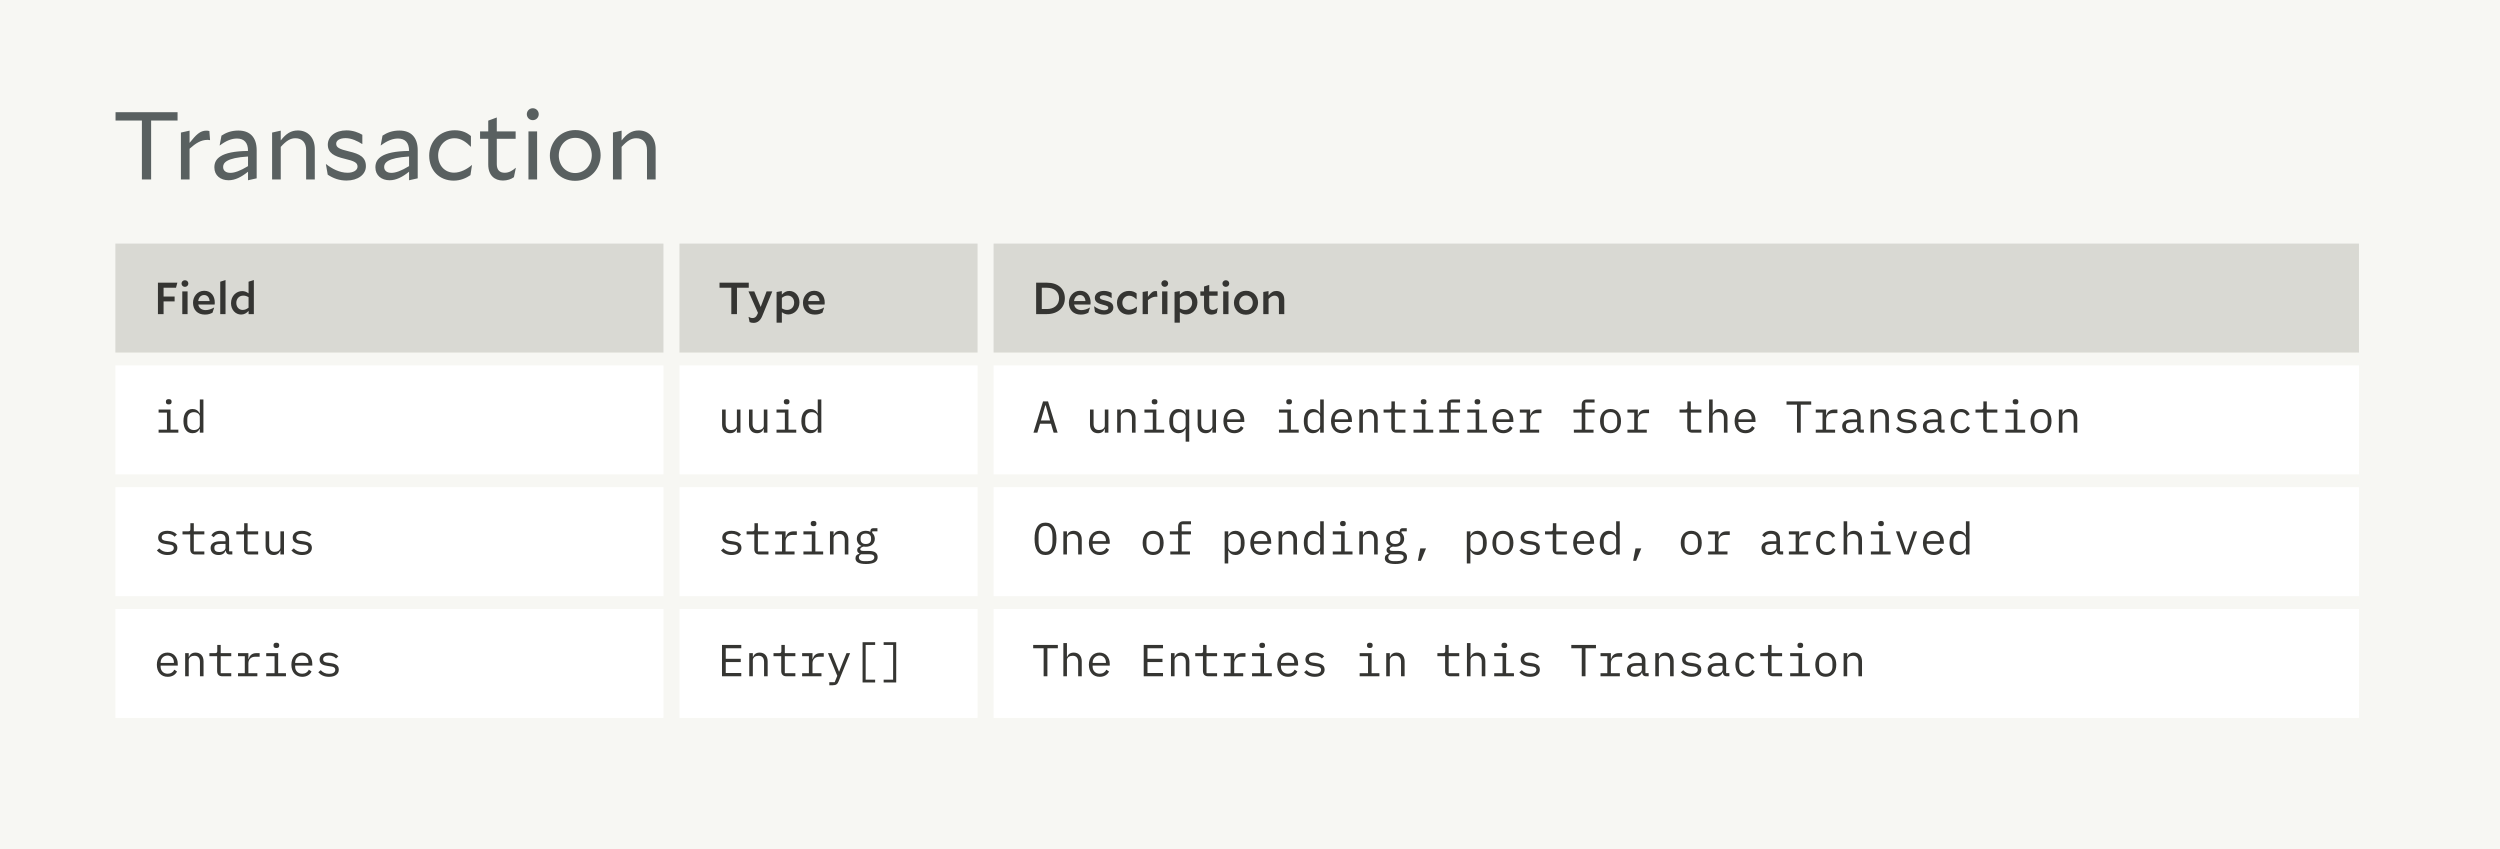<svg xmlns="http://www.w3.org/2000/svg" fill="none" viewBox="0 0 780 265" height="265" width="780">
<rect fill="#F7F7F3" height="265" width="780"></rect>
<rect fill="#D9D9D3" transform="translate(36 76)" height="34" width="171"></rect>
<path fill="#353532" d="M54.482 94.038H51.038V98H49.274V88.2H55.336L54.916 89.768H51.038V92.512H54.482V94.038ZM58.763 88.466C58.763 89.04 58.301 89.502 57.699 89.502C57.097 89.502 56.635 89.04 56.635 88.466C56.635 87.878 57.097 87.43 57.699 87.43C58.301 87.43 58.763 87.878 58.763 88.466ZM56.873 98V90.916H58.525V98H56.873ZM66.298 97.566C65.598 97.93 64.94 98.154 63.932 98.154C61.622 98.154 60.222 96.67 60.222 94.458C60.222 92.498 61.622 90.72 63.722 90.72C65.962 90.72 67.012 92.498 67.012 94.402C67.012 94.556 66.998 94.864 66.97 95.004H61.86C62.07 96.152 62.952 96.754 64.17 96.754C65.094 96.754 66.018 96.404 66.788 95.942L66.816 95.97L66.298 97.566ZM63.68 92.05C62.658 92.05 61.972 92.848 61.846 93.926H65.402C65.304 92.806 64.702 92.05 63.68 92.05ZM68.713 98V87.892L70.365 87.374V98H68.713ZM77.564 98V97.006C76.85 97.762 76.15 98.14 75.212 98.14C73.49 98.14 72.076 96.67 72.076 94.612C72.076 92.26 73.798 90.818 75.562 90.818C76.29 90.818 76.92 91.056 77.55 91.532V87.892L79.202 87.374V98H77.564ZM73.728 94.5C73.728 95.872 74.624 96.698 75.716 96.698C76.36 96.698 76.892 96.488 77.55 95.998V92.722C76.976 92.372 76.472 92.232 75.898 92.232C74.652 92.232 73.728 93.156 73.728 94.5Z"></path>
<rect fill="#D9D9D3" transform="translate(212 76)" height="34" width="93"></rect>
<path fill="#353532" d="M233.618 89.782H229.936V98H228.172V89.782H224.49V88.2H233.618V89.782ZM237.848 98.532C237.288 99.932 236.406 100.744 235.09 100.744C234.586 100.744 234.194 100.632 233.872 100.492L233.55 98.896L233.578 98.868C233.984 99.106 234.348 99.232 234.796 99.232C235.426 99.232 235.93 98.952 236.28 98.098L236.49 97.622L233.522 90.916H235.328L237.33 95.774L239.178 90.916H240.956L237.848 98.532ZM245.931 98.112C245.203 98.112 244.573 97.874 243.943 97.398V100.674H242.291V91.098L243.929 90.818V91.924C244.657 91.154 245.343 90.776 246.295 90.776C248.017 90.776 249.431 92.246 249.431 94.318C249.431 96.656 247.695 98.112 245.931 98.112ZM245.777 92.218C245.133 92.218 244.601 92.428 243.943 92.932V96.208C244.517 96.544 245.021 96.698 245.595 96.698C246.841 96.698 247.779 95.774 247.779 94.416C247.779 93.044 246.869 92.218 245.777 92.218ZM256.599 97.566C255.899 97.93 255.241 98.154 254.233 98.154C251.923 98.154 250.523 96.67 250.523 94.458C250.523 92.498 251.923 90.72 254.023 90.72C256.263 90.72 257.313 92.498 257.313 94.402C257.313 94.556 257.299 94.864 257.271 95.004H252.161C252.371 96.152 253.253 96.754 254.471 96.754C255.395 96.754 256.319 96.404 257.089 95.942L257.117 95.97L256.599 97.566ZM253.981 92.05C252.959 92.05 252.273 92.848 252.147 93.926H255.703C255.605 92.806 255.003 92.05 253.981 92.05Z"></path>
<rect fill="#D9D9D3" transform="translate(310 76)" height="34" width="426"></rect>
<path fill="#353532" d="M323.274 98V88.2H326.648C330.106 88.2 332.234 90.076 332.234 93.072C332.234 96.04 329.952 98 326.648 98H323.274ZM326.62 89.782H325.038V96.418H326.662C328.832 96.418 330.428 95.158 330.428 93.1C330.428 90.972 328.902 89.782 326.62 89.782ZM339.56 97.566C338.86 97.93 338.202 98.154 337.194 98.154C334.884 98.154 333.484 96.67 333.484 94.458C333.484 92.498 334.884 90.72 336.984 90.72C339.224 90.72 340.274 92.498 340.274 94.402C340.274 94.556 340.26 94.864 340.232 95.004H335.122C335.332 96.152 336.214 96.754 337.432 96.754C338.356 96.754 339.28 96.404 340.05 95.942L340.078 95.97L339.56 97.566ZM336.942 92.05C335.92 92.05 335.234 92.848 335.108 93.926H338.664C338.566 92.806 337.964 92.05 336.942 92.05ZM347.364 95.984C347.364 97.258 346.16 98.154 344.41 98.154C343.332 98.154 342.478 97.86 341.638 97.342L341.358 95.592L341.386 95.564C342.268 96.222 343.402 96.796 344.55 96.796C345.292 96.796 345.796 96.502 345.796 96.068C345.796 95.606 345.46 95.396 344.032 95.06C342.59 94.696 341.582 94.22 341.582 92.932C341.582 91.686 342.688 90.762 344.452 90.762C345.446 90.762 346.272 91.07 346.832 91.392V92.988H346.804C346.118 92.554 345.194 92.12 344.326 92.12C343.57 92.12 343.15 92.4 343.15 92.792C343.15 93.24 343.542 93.45 344.872 93.758C346.454 94.136 347.364 94.626 347.364 95.984ZM354.529 97.426C353.913 97.832 353.087 98.168 352.107 98.168C350.021 98.168 348.495 96.712 348.495 94.472C348.495 92.386 350.035 90.762 352.275 90.762C353.325 90.762 354.053 91.098 354.627 91.546V93.408H354.599C353.941 92.778 353.199 92.26 352.317 92.26C351.043 92.26 350.175 93.254 350.175 94.458C350.175 95.746 351.029 96.656 352.247 96.656C353.143 96.656 354.109 96.18 354.753 95.648L354.781 95.662L354.529 97.426ZM360.678 92.568C359.754 92.568 358.998 92.988 358.158 93.646V98H356.506V91.098L358.144 90.818V92.61C359.068 91.378 359.67 90.804 360.538 90.804C360.692 90.804 360.804 90.818 360.986 90.86L361.098 92.61C360.958 92.582 360.832 92.568 360.678 92.568ZM364.468 88.466C364.468 89.04 364.006 89.502 363.404 89.502C362.802 89.502 362.34 89.04 362.34 88.466C362.34 87.878 362.802 87.43 363.404 87.43C364.006 87.43 364.468 87.878 364.468 88.466ZM362.578 98V90.916H364.23V98H362.578ZM370.099 98.112C369.371 98.112 368.741 97.874 368.111 97.398V100.674H366.459V91.098L368.097 90.818V91.924C368.825 91.154 369.511 90.776 370.463 90.776C372.185 90.776 373.599 92.246 373.599 94.318C373.599 96.656 371.863 98.112 370.099 98.112ZM369.945 92.218C369.301 92.218 368.769 92.428 368.111 92.932V96.208C368.685 96.544 369.189 96.698 369.763 96.698C371.009 96.698 371.947 95.774 371.947 94.416C371.947 93.044 371.037 92.218 369.945 92.218ZM379.634 97.664C379.2 97.958 378.612 98.154 377.954 98.154C376.596 98.154 375.658 97.356 375.658 95.62V92.274H374.51V90.916H375.658V89.39L377.282 88.886V90.916H379.9V92.274H377.282V95.522C377.282 96.348 377.688 96.698 378.402 96.698C378.948 96.698 379.438 96.446 379.914 96.054L379.942 96.082L379.634 97.664ZM383.526 88.466C383.526 89.04 383.064 89.502 382.462 89.502C381.86 89.502 381.398 89.04 381.398 88.466C381.398 87.878 381.86 87.43 382.462 87.43C383.064 87.43 383.526 87.878 383.526 88.466ZM381.636 98V90.916H383.288V98H381.636ZM384.985 94.472C384.985 92.554 386.455 90.72 388.765 90.72C391.159 90.72 392.517 92.54 392.517 94.43C392.517 96.376 391.047 98.196 388.737 98.196C386.371 98.196 384.985 96.376 384.985 94.472ZM388.765 92.176C387.491 92.176 386.637 93.198 386.637 94.472C386.637 95.76 387.519 96.754 388.737 96.754C390.011 96.754 390.865 95.704 390.865 94.43C390.865 93.156 389.983 92.176 388.765 92.176ZM397.658 92.246C397.042 92.246 396.552 92.498 395.796 93.254V98H394.144V91.098L395.782 90.818V92.204C396.552 91.196 397.28 90.776 398.246 90.776C399.674 90.776 400.696 91.77 400.696 93.52V98H399.03V93.772C399.03 92.82 398.54 92.246 397.658 92.246Z"></path>
<rect fill="white" transform="translate(36 114)" height="34" width="171"></rect>
<path fill="#353532" d="M52.648 126.18C53.292 126.18 53.53 125.872 53.53 125.466V125.242C53.53 124.836 53.292 124.528 52.648 124.528C52.004 124.528 51.766 124.836 51.766 125.242V125.466C51.766 125.872 52.004 126.18 52.648 126.18ZM49.484 135H55.644V134.048H53.208V127.776H49.484V128.728H52.088V134.048H49.484V135ZM62.344 135H63.465V124.64H62.344V128.952H62.288C61.827 128.07 61.071 127.608 60.062 127.608C58.298 127.608 57.234 129.022 57.234 131.388C57.234 133.754 58.298 135.168 60.062 135.168C61.071 135.168 61.827 134.706 62.288 133.824H62.344V135ZM60.496 134.174C59.194 134.174 58.438 133.306 58.438 132.004V130.772C58.438 129.47 59.194 128.602 60.496 128.602C61.49 128.602 62.344 129.12 62.344 130.086V132.69C62.344 133.656 61.49 134.174 60.496 134.174Z"></path>
<rect fill="white" transform="translate(36 152)" height="34" width="171"></rect>
<path fill="#353532" d="M52.284 173.168C54.132 173.168 55.336 172.342 55.336 170.914C55.336 169.346 53.894 169.066 52.858 168.912L51.724 168.744C51.08 168.646 50.45 168.45 50.45 167.694C50.45 166.952 51.08 166.546 52.214 166.546C53.488 166.546 54.132 167.05 54.468 167.456L55.196 166.77C54.51 166.042 53.558 165.608 52.256 165.608C50.576 165.608 49.344 166.322 49.344 167.764C49.344 169.332 50.8 169.612 51.822 169.766L52.956 169.934C53.614 170.032 54.23 170.228 54.23 170.984C54.23 171.838 53.432 172.23 52.312 172.23C51.164 172.23 50.38 171.824 49.694 171.096L48.938 171.754C49.694 172.608 50.772 173.168 52.284 173.168ZM63.758 173V172.048H60.468V166.728H63.758V165.776H60.468V163.228H59.391V165.118C59.391 165.608 59.209 165.776 58.733 165.776H56.941V166.728H59.349V171.348C59.349 172.314 59.852 173 60.944 173H63.758ZM72.489 173V172.02H71.481V168.044C71.481 166.518 70.403 165.608 68.709 165.608C67.239 165.608 66.315 166.308 65.951 167.064L66.707 167.624C67.085 166.966 67.673 166.56 68.639 166.56C69.731 166.56 70.361 167.106 70.361 168.156V168.87H68.821C66.651 168.87 65.713 169.64 65.713 170.97C65.713 172.328 66.679 173.168 68.191 173.168C69.367 173.168 70.053 172.65 70.361 171.824H70.431C70.515 172.496 70.851 173 71.719 173H72.489ZM68.387 172.23C67.463 172.23 66.889 171.838 66.889 171.096V170.802C66.889 170.102 67.491 169.71 68.821 169.71H70.361V170.9C70.361 171.642 69.535 172.23 68.387 172.23ZM80.548 173V172.048H77.258V166.728H80.548V165.776H77.258V163.228H76.18V165.118C76.18 165.608 75.998 165.776 75.522 165.776H73.73V166.728H76.138V171.348C76.138 172.314 76.642 173 77.734 173H80.548ZM87.486 173H88.606V165.776H87.486V170.788C87.486 171.74 86.59 172.174 85.694 172.174C84.588 172.174 83.986 171.53 83.986 170.214V165.776H82.866V170.41C82.866 172.16 83.86 173.168 85.372 173.168C86.562 173.168 87.122 172.538 87.43 171.824H87.486V173ZM94.257 173.168C96.105 173.168 97.309 172.342 97.309 170.914C97.309 169.346 95.867 169.066 94.831 168.912L93.697 168.744C93.053 168.646 92.423 168.45 92.423 167.694C92.423 166.952 93.053 166.546 94.187 166.546C95.461 166.546 96.105 167.05 96.441 167.456L97.169 166.77C96.483 166.042 95.531 165.608 94.229 165.608C92.549 165.608 91.317 166.322 91.317 167.764C91.317 169.332 92.773 169.612 93.795 169.766L94.929 169.934C95.587 170.032 96.203 170.228 96.203 170.984C96.203 171.838 95.405 172.23 94.285 172.23C93.137 172.23 92.353 171.824 91.667 171.096L90.911 171.754C91.667 172.608 92.745 173.168 94.257 173.168Z"></path>
<rect fill="white" transform="translate(36 190)" height="34" width="171"></rect>
<path fill="#353532" d="M52.326 211.168C53.754 211.168 54.79 210.468 55.224 209.502L54.398 208.942C54.02 209.726 53.292 210.202 52.326 210.202C50.968 210.202 50.114 209.278 50.114 208.004V207.668H55.462V207.136C55.462 205.092 54.202 203.608 52.256 203.608C50.296 203.608 48.938 205.092 48.938 207.402C48.938 209.684 50.254 211.168 52.326 211.168ZM52.256 204.532C53.446 204.532 54.258 205.4 54.258 206.674V206.828H50.114V206.73C50.114 205.47 51.024 204.532 52.256 204.532ZM58.886 211V205.988C58.886 205.036 59.782 204.602 60.678 204.602C61.785 204.602 62.386 205.246 62.386 206.562V211H63.507V206.366C63.507 204.616 62.513 203.608 61.001 203.608C59.81 203.608 59.251 204.238 58.943 204.952H58.886V203.776H57.767V211H58.886ZM72.153 211V210.048H68.863V204.728H72.153V203.776H68.863V201.228H67.785V203.118C67.785 203.608 67.603 203.776 67.127 203.776H65.335V204.728H67.743V209.348C67.743 210.314 68.247 211 69.339 211H72.153ZM74.262 211H80.296V210.048H77.496V206.926C77.496 205.806 78.238 204.896 79.652 204.896H81.01V203.776H80.002C78.49 203.776 77.846 204.644 77.566 205.596H77.496V203.776H74.262V204.728H76.376V210.048H74.262V211ZM86.226 202.18C86.87 202.18 87.108 201.872 87.108 201.466V201.242C87.108 200.836 86.87 200.528 86.226 200.528C85.582 200.528 85.344 200.836 85.344 201.242V201.466C85.344 201.872 85.582 202.18 86.226 202.18ZM83.062 211H89.222V210.048H86.786V203.776H83.062V204.728H85.666V210.048H83.062V211ZM94.299 211.168C95.727 211.168 96.763 210.468 97.197 209.502L96.371 208.942C95.993 209.726 95.265 210.202 94.299 210.202C92.941 210.202 92.087 209.278 92.087 208.004V207.668H97.435V207.136C97.435 205.092 96.175 203.608 94.229 203.608C92.269 203.608 90.911 205.092 90.911 207.402C90.911 209.684 92.227 211.168 94.299 211.168ZM94.229 204.532C95.419 204.532 96.231 205.4 96.231 206.674V206.828H92.087V206.73C92.087 205.47 92.997 204.532 94.229 204.532ZM102.651 211.168C104.499 211.168 105.703 210.342 105.703 208.914C105.703 207.346 104.261 207.066 103.225 206.912L102.091 206.744C101.447 206.646 100.817 206.45 100.817 205.694C100.817 204.952 101.447 204.546 102.581 204.546C103.855 204.546 104.499 205.05 104.835 205.456L105.563 204.77C104.877 204.042 103.925 203.608 102.623 203.608C100.943 203.608 99.711 204.322 99.711 205.764C99.711 207.332 101.167 207.612 102.189 207.766L103.323 207.934C103.981 208.032 104.597 208.228 104.597 208.984C104.597 209.838 103.799 210.23 102.679 210.23C101.531 210.23 100.747 209.824 100.061 209.096L99.305 209.754C100.061 210.608 101.139 211.168 102.651 211.168Z"></path>
<rect fill="white" transform="translate(212 114)" height="34" width="93"></rect>
<path fill="#353532" d="M229.908 135H231.028V127.776H229.908V132.788C229.908 133.74 229.012 134.174 228.116 134.174C227.01 134.174 226.408 133.53 226.408 132.214V127.776H225.288V132.41C225.288 134.16 226.282 135.168 227.794 135.168C228.984 135.168 229.544 134.538 229.852 133.824H229.908V135ZM238.303 135H239.423V127.776H238.303V132.788C238.303 133.74 237.407 134.174 236.511 134.174C235.405 134.174 234.803 133.53 234.803 132.214V127.776H233.683V132.41C233.683 134.16 234.677 135.168 236.189 135.168C237.379 135.168 237.939 134.538 238.247 133.824H238.303V135ZM245.437 126.18C246.081 126.18 246.319 125.872 246.319 125.466V125.242C246.319 124.836 246.081 124.528 245.437 124.528C244.793 124.528 244.555 124.836 244.555 125.242V125.466C244.555 125.872 244.793 126.18 245.437 126.18ZM242.273 135H248.433V134.048H245.997V127.776H242.273V128.728H244.877V134.048H242.273V135ZM255.134 135H256.254V124.64H255.134V128.952H255.078C254.616 128.07 253.86 127.608 252.852 127.608C251.088 127.608 250.024 129.022 250.024 131.388C250.024 133.754 251.088 135.168 252.852 135.168C253.86 135.168 254.616 134.706 255.078 133.824H255.134V135ZM253.286 134.174C251.984 134.174 251.228 133.306 251.228 132.004V130.772C251.228 129.47 251.984 128.602 253.286 128.602C254.28 128.602 255.134 129.12 255.134 130.086V132.69C255.134 133.656 254.28 134.174 253.286 134.174Z"></path>
<rect fill="white" transform="translate(212 152)" height="34" width="93"></rect>
<path fill="#353532" d="M228.284 173.168C230.132 173.168 231.336 172.342 231.336 170.914C231.336 169.346 229.894 169.066 228.858 168.912L227.724 168.744C227.08 168.646 226.45 168.45 226.45 167.694C226.45 166.952 227.08 166.546 228.214 166.546C229.488 166.546 230.132 167.05 230.468 167.456L231.196 166.77C230.51 166.042 229.558 165.608 228.256 165.608C226.576 165.608 225.344 166.322 225.344 167.764C225.344 169.332 226.8 169.612 227.822 169.766L228.956 169.934C229.614 170.032 230.23 170.228 230.23 170.984C230.23 171.838 229.432 172.23 228.312 172.23C227.164 172.23 226.38 171.824 225.694 171.096L224.938 171.754C225.694 172.608 226.772 173.168 228.284 173.168ZM239.759 173V172.048H236.469V166.728H239.759V165.776H236.469V163.228H235.391V165.118C235.391 165.608 235.209 165.776 234.733 165.776H232.941V166.728H235.349V171.348C235.349 172.314 235.853 173 236.945 173H239.759ZM241.867 173H247.901V172.048H245.101V168.926C245.101 167.806 245.843 166.896 247.257 166.896H248.615V165.776H247.607C246.095 165.776 245.451 166.644 245.171 167.596H245.101V165.776H241.867V166.728H243.981V172.048H241.867V173ZM253.832 164.18C254.476 164.18 254.714 163.872 254.714 163.466V163.242C254.714 162.836 254.476 162.528 253.832 162.528C253.188 162.528 252.95 162.836 252.95 163.242V163.466C252.95 163.872 253.188 164.18 253.832 164.18ZM250.668 173H256.828V172.048H254.392V165.776H250.668V166.728H253.272V172.048H250.668V173ZM260.07 173V167.988C260.07 167.036 260.966 166.602 261.862 166.602C262.968 166.602 263.57 167.246 263.57 168.562V173H264.69V168.366C264.69 166.616 263.696 165.608 262.184 165.608C260.994 165.608 260.434 166.238 260.126 166.952H260.07V165.776H258.95V173H260.07ZM273.827 173.826C273.827 172.65 273.029 171.894 271.167 171.894H269.571C268.885 171.894 268.409 171.796 268.409 171.362C268.409 170.872 269.011 170.62 269.445 170.536C269.669 170.578 269.893 170.592 270.131 170.592C271.825 170.592 272.945 169.57 272.945 168.1C272.945 167.344 272.651 166.714 272.133 166.266V165.776H273.757V164.796H272.427C271.797 164.796 271.559 165.216 271.559 165.776V165.902C271.153 165.706 270.677 165.608 270.131 165.608C268.437 165.608 267.331 166.63 267.331 168.1C267.331 169.122 267.863 169.92 268.745 170.312V170.368C268.003 170.55 267.443 170.886 267.443 171.628C267.443 172.118 267.681 172.426 268.087 172.622V172.79C267.345 172.986 266.911 173.406 266.911 174.176C266.911 175.324 267.863 175.968 270.187 175.968C272.595 175.968 273.827 175.282 273.827 173.826ZM272.777 173.882C272.777 174.666 272.007 175.072 270.705 175.072H269.613C268.437 175.072 267.975 174.54 267.975 173.91C267.975 173.448 268.227 173.126 268.703 172.93H271.209C272.371 172.93 272.777 173.308 272.777 173.882ZM270.131 169.724C269.025 169.724 268.507 169.15 268.507 168.296V167.89C268.507 167.036 269.025 166.476 270.131 166.476C271.251 166.476 271.769 167.036 271.769 167.89V168.296C271.769 169.15 271.251 169.724 270.131 169.724Z"></path>
<rect fill="white" transform="translate(212 190)" height="34" width="93"></rect>
<path fill="#353532" d="M231.28 211V209.978H226.436V206.562H231.112V205.54H226.436V202.25H231.28V201.228H225.26V211H231.28ZM234.887 211V205.988C234.887 205.036 235.783 204.602 236.679 204.602C237.785 204.602 238.387 205.246 238.387 206.562V211H239.507V206.366C239.507 204.616 238.513 203.608 237.001 203.608C235.811 203.608 235.251 204.238 234.943 204.952H234.887V203.776H233.767V211H234.887ZM248.153 211V210.048H244.863V204.728H248.153V203.776H244.863V201.228H243.785V203.118C243.785 203.608 243.603 203.776 243.127 203.776H241.335V204.728H243.743V209.348C243.743 210.314 244.247 211 245.339 211H248.153ZM250.262 211H256.296V210.048H253.496V206.926C253.496 205.806 254.238 204.896 255.652 204.896H257.01V203.776H256.002C254.49 203.776 253.846 204.644 253.566 205.596H253.496V203.776H250.262V204.728H252.376V210.048H250.262V211ZM262.898 206.8L261.82 209.544H261.764L260.686 206.8L259.468 203.776H258.32L261.232 210.86L260.42 212.848H258.74V213.8H259.804C260.896 213.8 261.316 213.408 261.652 212.582L265.236 203.776H264.116L262.898 206.8ZM273.043 212.932V212.064H270.089V201.228H273.043V200.36H269.123V212.932H273.043ZM275.697 200.36V201.228H278.651V212.064H275.697V212.932H279.617V200.36H275.697Z"></path>
<rect fill="white" transform="translate(310 114)" height="34" width="426"></rect>
<path fill="#353532" d="M329.98 135L326.984 125.228H325.43L322.434 135H323.652L324.478 132.214H327.908L328.734 135H329.98ZM327.628 131.192H324.758L326.13 126.474H326.256L327.628 131.192ZM344.697 135H345.817V127.776H344.697V132.788C344.697 133.74 343.801 134.174 342.905 134.174C341.799 134.174 341.197 133.53 341.197 132.214V127.776H340.077V132.41C340.077 134.16 341.071 135.168 342.583 135.168C343.773 135.168 344.333 134.538 344.641 133.824H344.697V135ZM349.676 135V129.988C349.676 129.036 350.572 128.602 351.468 128.602C352.574 128.602 353.176 129.246 353.176 130.562V135H354.296V130.366C354.296 128.616 353.302 127.608 351.79 127.608C350.6 127.608 350.04 128.238 349.732 128.952H349.676V127.776H348.556V135H349.676ZM360.226 126.18C360.87 126.18 361.108 125.872 361.108 125.466V125.242C361.108 124.836 360.87 124.528 360.226 124.528C359.582 124.528 359.344 124.836 359.344 125.242V125.466C359.344 125.872 359.582 126.18 360.226 126.18ZM357.062 135H363.222V134.048H360.786V127.776H357.062V128.728H359.666V134.048H357.062V135ZM369.923 137.8H371.043V127.776H369.923V128.952H369.867C369.405 128.07 368.649 127.608 367.641 127.608C365.877 127.608 364.813 129.022 364.813 131.388C364.813 133.754 365.877 135.168 367.641 135.168C368.649 135.168 369.405 134.706 369.867 133.824H369.923V137.8ZM368.075 134.174C366.773 134.174 366.017 133.306 366.017 132.004V130.772C366.017 129.47 366.773 128.602 368.075 128.602C369.069 128.602 369.923 129.12 369.923 130.086V132.69C369.923 133.656 369.069 134.174 368.075 134.174ZM378.275 135H379.395V127.776H378.275V132.788C378.275 133.74 377.379 134.174 376.483 134.174C375.377 134.174 374.775 133.53 374.775 132.214V127.776H373.655V132.41C373.655 134.16 374.649 135.168 376.161 135.168C377.351 135.168 377.911 134.538 378.219 133.824H378.275V135ZM385.088 135.168C386.516 135.168 387.552 134.468 387.986 133.502L387.16 132.942C386.782 133.726 386.054 134.202 385.088 134.202C383.73 134.202 382.876 133.278 382.876 132.004V131.668H388.224V131.136C388.224 129.092 386.964 127.608 385.018 127.608C383.058 127.608 381.7 129.092 381.7 131.402C381.7 133.684 383.016 135.168 385.088 135.168ZM385.018 128.532C386.208 128.532 387.02 129.4 387.02 130.674V130.828H382.876V130.73C382.876 129.47 383.786 128.532 385.018 128.532ZM402.199 126.18C402.843 126.18 403.081 125.872 403.081 125.466V125.242C403.081 124.836 402.843 124.528 402.199 124.528C401.555 124.528 401.317 124.836 401.317 125.242V125.466C401.317 125.872 401.555 126.18 402.199 126.18ZM399.035 135H405.195V134.048H402.759V127.776H399.035V128.728H401.639V134.048H399.035V135ZM411.895 135H413.015V124.64H411.895V128.952H411.839C411.377 128.07 410.621 127.608 409.613 127.608C407.849 127.608 406.785 129.022 406.785 131.388C406.785 133.754 407.849 135.168 409.613 135.168C410.621 135.168 411.377 134.706 411.839 133.824H411.895V135ZM410.047 134.174C408.745 134.174 407.989 133.306 407.989 132.004V130.772C407.989 129.47 408.745 128.602 410.047 128.602C411.041 128.602 411.895 129.12 411.895 130.086V132.69C411.895 133.656 411.041 134.174 410.047 134.174ZM418.666 135.168C420.094 135.168 421.13 134.468 421.564 133.502L420.738 132.942C420.36 133.726 419.632 134.202 418.666 134.202C417.308 134.202 416.454 133.278 416.454 132.004V131.668H421.802V131.136C421.802 129.092 420.542 127.608 418.596 127.608C416.636 127.608 415.278 129.092 415.278 131.402C415.278 133.684 416.594 135.168 418.666 135.168ZM418.596 128.532C419.786 128.532 420.598 129.4 420.598 130.674V130.828H416.454V130.73C416.454 129.47 417.364 128.532 418.596 128.532ZM425.226 135V129.988C425.226 129.036 426.122 128.602 427.018 128.602C428.124 128.602 428.726 129.246 428.726 130.562V135H429.846V130.366C429.846 128.616 428.852 127.608 427.34 127.608C426.15 127.608 425.59 128.238 425.282 128.952H425.226V127.776H424.106V135H425.226ZM438.493 135V134.048H435.203V128.728H438.493V127.776H435.203V125.228H434.125V127.118C434.125 127.608 433.943 127.776 433.467 127.776H431.675V128.728H434.083V133.348C434.083 134.314 434.587 135 435.679 135H438.493ZM444.171 126.18C444.815 126.18 445.053 125.872 445.053 125.466V125.242C445.053 124.836 444.815 124.528 444.171 124.528C443.527 124.528 443.289 124.836 443.289 125.242V125.466C443.289 125.872 443.527 126.18 444.171 126.18ZM441.007 135H447.167V134.048H444.731V127.776H441.007V128.728H443.611V134.048H441.007V135ZM449.08 135H455.212V134.048H452.636V128.728H455.534V127.776H452.636V125.592H455.534V124.64H453.112C452.02 124.64 451.516 125.326 451.516 126.292V127.776H448.94V128.728H451.516V134.048H449.08V135ZM460.961 126.18C461.605 126.18 461.843 125.872 461.843 125.466V125.242C461.843 124.836 461.605 124.528 460.961 124.528C460.317 124.528 460.079 124.836 460.079 125.242V125.466C460.079 125.872 460.317 126.18 460.961 126.18ZM457.797 135H463.957V134.048H461.521V127.776H457.797V128.728H460.401V134.048H457.797V135ZM469.033 135.168C470.461 135.168 471.497 134.468 471.931 133.502L471.105 132.942C470.727 133.726 469.999 134.202 469.033 134.202C467.675 134.202 466.821 133.278 466.821 132.004V131.668H472.169V131.136C472.169 129.092 470.909 127.608 468.963 127.608C467.003 127.608 465.645 129.092 465.645 131.402C465.645 133.684 466.961 135.168 469.033 135.168ZM468.963 128.532C470.153 128.532 470.965 129.4 470.965 130.674V130.828H466.821V130.73C466.821 129.47 467.731 128.532 468.963 128.532ZM474.18 135H480.214V134.048H477.414V130.926C477.414 129.806 478.156 128.896 479.57 128.896H480.928V127.776H479.92C478.408 127.776 477.764 128.644 477.484 129.596H477.414V127.776H474.18V128.728H476.294V134.048H474.18V135ZM491.053 135H497.185V134.048H494.609V128.728H497.507V127.776H494.609V125.592H497.507V124.64H495.085C493.993 124.64 493.489 125.326 493.489 126.292V127.776H490.913V128.728H493.489V134.048H491.053V135ZM502.485 135.168C504.515 135.168 505.761 133.684 505.761 131.388C505.761 129.092 504.515 127.608 502.485 127.608C500.455 127.608 499.209 129.092 499.209 131.388C499.209 133.684 500.455 135.168 502.485 135.168ZM502.485 134.202C501.239 134.202 500.399 133.46 500.399 131.906V130.87C500.399 129.316 501.239 128.574 502.485 128.574C503.731 128.574 504.571 129.316 504.571 130.87V131.906C504.571 133.46 503.731 134.202 502.485 134.202ZM507.758 135H513.792V134.048H510.992V130.926C510.992 129.806 511.734 128.896 513.148 128.896H514.506V127.776H513.498C511.986 127.776 511.342 128.644 511.062 129.596H510.992V127.776H507.758V128.728H509.872V134.048H507.758V135ZM530.833 135V134.048H527.543V128.728H530.833V127.776H527.543V125.228H526.465V127.118C526.465 127.608 526.283 127.776 525.807 127.776H524.015V128.728H526.423V133.348C526.423 134.314 526.927 135 528.019 135H530.833ZM533.235 135H534.355V129.988C534.355 129.036 535.251 128.602 536.147 128.602C537.253 128.602 537.855 129.246 537.855 130.562V135H538.975V130.366C538.975 128.616 537.981 127.608 536.469 127.608C535.279 127.608 534.719 128.238 534.411 128.952H534.355V124.64H533.235V135ZM544.584 135.168C546.012 135.168 547.048 134.468 547.482 133.502L546.656 132.942C546.278 133.726 545.55 134.202 544.584 134.202C543.226 134.202 542.372 133.278 542.372 132.004V131.668H547.72V131.136C547.72 129.092 546.46 127.608 544.514 127.608C542.554 127.608 541.196 129.092 541.196 131.402C541.196 133.684 542.512 135.168 544.584 135.168ZM544.514 128.532C545.704 128.532 546.516 129.4 546.516 130.674V130.828H542.372V130.73C542.372 129.47 543.282 128.532 544.514 128.532ZM565.097 126.25V125.228H557.397V126.25H560.659V135H561.835V126.25H565.097ZM566.519 135H572.553V134.048H569.753V130.926C569.753 129.806 570.495 128.896 571.909 128.896H573.267V127.776H572.259C570.747 127.776 570.103 128.644 569.823 129.596H569.753V127.776H566.519V128.728H568.633V134.048H566.519V135ZM581.536 135V134.02H580.528V130.044C580.528 128.518 579.45 127.608 577.756 127.608C576.286 127.608 575.362 128.308 574.998 129.064L575.754 129.624C576.132 128.966 576.72 128.56 577.686 128.56C578.778 128.56 579.408 129.106 579.408 130.156V130.87H577.868C575.698 130.87 574.76 131.64 574.76 132.97C574.76 134.328 575.726 135.168 577.238 135.168C578.414 135.168 579.1 134.65 579.408 133.824H579.478C579.562 134.496 579.898 135 580.766 135H581.536ZM577.434 134.23C576.51 134.23 575.936 133.838 575.936 133.096V132.802C575.936 132.102 576.538 131.71 577.868 131.71H579.408V132.9C579.408 133.642 578.582 134.23 577.434 134.23ZM584.722 135V129.988C584.722 129.036 585.618 128.602 586.514 128.602C587.62 128.602 588.222 129.246 588.222 130.562V135H589.342V130.366C589.342 128.616 588.348 127.608 586.836 127.608C585.646 127.608 585.086 128.238 584.778 128.952H584.722V127.776H583.602V135H584.722ZM594.909 135.168C596.757 135.168 597.961 134.342 597.961 132.914C597.961 131.346 596.519 131.066 595.483 130.912L594.349 130.744C593.705 130.646 593.075 130.45 593.075 129.694C593.075 128.952 593.705 128.546 594.839 128.546C596.113 128.546 596.757 129.05 597.093 129.456L597.821 128.77C597.135 128.042 596.183 127.608 594.881 127.608C593.201 127.608 591.969 128.322 591.969 129.764C591.969 131.332 593.425 131.612 594.447 131.766L595.581 131.934C596.239 132.032 596.855 132.228 596.855 132.984C596.855 133.838 596.057 134.23 594.937 134.23C593.789 134.23 593.005 133.824 592.319 133.096L591.563 133.754C592.319 134.608 593.397 135.168 594.909 135.168ZM606.72 135V134.02H605.712V130.044C605.712 128.518 604.634 127.608 602.94 127.608C601.47 127.608 600.546 128.308 600.182 129.064L600.938 129.624C601.316 128.966 601.904 128.56 602.87 128.56C603.962 128.56 604.592 129.106 604.592 130.156V130.87H603.052C600.882 130.87 599.944 131.64 599.944 132.97C599.944 134.328 600.91 135.168 602.422 135.168C603.598 135.168 604.284 134.65 604.592 133.824H604.662C604.746 134.496 605.082 135 605.95 135H606.72ZM602.618 134.23C601.694 134.23 601.12 133.838 601.12 133.096V132.802C601.12 132.102 601.722 131.71 603.052 131.71H604.592V132.9C604.592 133.642 603.766 134.23 602.618 134.23ZM611.866 135.168C613.308 135.168 614.218 134.454 614.638 133.488L613.84 132.942C613.476 133.726 612.846 134.202 611.88 134.202C610.522 134.202 609.794 133.278 609.794 132.004V130.772C609.794 129.498 610.536 128.574 611.852 128.574C612.748 128.574 613.364 129.008 613.63 129.75L614.526 129.274C614.12 128.294 613.252 127.608 611.852 127.608C609.808 127.608 608.59 129.092 608.59 131.388C608.59 133.67 609.794 135.168 611.866 135.168ZM623.173 135V134.048H619.883V128.728H623.173V127.776H619.883V125.228H618.805V127.118C618.805 127.608 618.623 127.776 618.147 127.776H616.355V128.728H618.763V133.348C618.763 134.314 619.267 135 620.359 135H623.173ZM628.851 126.18C629.495 126.18 629.733 125.872 629.733 125.466V125.242C629.733 124.836 629.495 124.528 628.851 124.528C628.207 124.528 627.969 124.836 627.969 125.242V125.466C627.969 125.872 628.207 126.18 628.851 126.18ZM625.687 135H631.847V134.048H629.411V127.776H625.687V128.728H628.291V134.048H625.687V135ZM636.798 135.168C638.828 135.168 640.074 133.684 640.074 131.388C640.074 129.092 638.828 127.608 636.798 127.608C634.768 127.608 633.522 129.092 633.522 131.388C633.522 133.684 634.768 135.168 636.798 135.168ZM636.798 134.202C635.552 134.202 634.712 133.46 634.712 131.906V130.87C634.712 129.316 635.552 128.574 636.798 128.574C638.044 128.574 638.884 129.316 638.884 130.87V131.906C638.884 133.46 638.044 134.202 636.798 134.202ZM643.484 135V129.988C643.484 129.036 644.38 128.602 645.276 128.602C646.382 128.602 646.984 129.246 646.984 130.562V135H648.104V130.366C648.104 128.616 647.11 127.608 645.598 127.608C644.408 127.608 643.848 128.238 643.54 128.952H643.484V127.776H642.364V135H643.484Z"></path>
<rect fill="white" transform="translate(310 152)" height="34" width="426"></rect>
<path fill="#353532" d="M326.2 173.168C328.58 173.168 329.616 171.306 329.616 168.114C329.616 164.922 328.58 163.06 326.2 163.06C323.82 163.06 322.784 164.922 322.784 168.114C322.784 171.306 323.82 173.168 326.2 173.168ZM326.2 172.146C324.646 172.146 324.03 170.872 324.03 168.912V167.316C324.03 165.356 324.646 164.082 326.2 164.082C327.754 164.082 328.37 165.356 328.37 167.316V168.912C328.37 170.872 327.754 172.146 326.2 172.146ZM332.887 173V167.988C332.887 167.036 333.783 166.602 334.679 166.602C335.785 166.602 336.387 167.246 336.387 168.562V173H337.507V168.366C337.507 166.616 336.513 165.608 335.001 165.608C333.811 165.608 333.251 166.238 332.943 166.952H332.887V165.776H331.767V173H332.887ZM343.115 173.168C344.543 173.168 345.579 172.468 346.013 171.502L345.187 170.942C344.809 171.726 344.081 172.202 343.115 172.202C341.757 172.202 340.903 171.278 340.903 170.004V169.668H346.251V169.136C346.251 167.092 344.991 165.608 343.045 165.608C341.085 165.608 339.727 167.092 339.727 169.402C339.727 171.684 341.043 173.168 343.115 173.168ZM343.045 166.532C344.235 166.532 345.047 167.4 345.047 168.674V168.828H340.903V168.73C340.903 167.47 341.813 166.532 343.045 166.532ZM359.778 173.168C361.808 173.168 363.054 171.684 363.054 169.388C363.054 167.092 361.808 165.608 359.778 165.608C357.748 165.608 356.502 167.092 356.502 169.388C356.502 171.684 357.748 173.168 359.778 173.168ZM359.778 172.202C358.532 172.202 357.692 171.46 357.692 169.906V168.87C357.692 167.316 358.532 166.574 359.778 166.574C361.024 166.574 361.864 167.316 361.864 168.87V169.906C361.864 171.46 361.024 172.202 359.778 172.202ZM365.135 173H371.267V172.048H368.691V166.728H371.589V165.776H368.691V163.592H371.589V162.64H369.167C368.075 162.64 367.571 163.326 367.571 164.292V165.776H364.995V166.728H367.571V172.048H365.135V173ZM382.092 175.8H383.212V171.824H383.268C383.73 172.706 384.486 173.168 385.494 173.168C387.258 173.168 388.322 171.754 388.322 169.388C388.322 167.022 387.258 165.608 385.494 165.608C384.486 165.608 383.73 166.07 383.268 166.952H383.212V165.776H382.092V175.8ZM385.06 172.174C384.066 172.174 383.212 171.656 383.212 170.69V168.086C383.212 167.12 384.066 166.602 385.06 166.602C386.362 166.602 387.118 167.47 387.118 168.772V170.004C387.118 171.306 386.362 172.174 385.06 172.174ZM393.482 173.168C394.91 173.168 395.946 172.468 396.38 171.502L395.554 170.942C395.176 171.726 394.448 172.202 393.482 172.202C392.124 172.202 391.27 171.278 391.27 170.004V169.668H396.618V169.136C396.618 167.092 395.358 165.608 393.412 165.608C391.452 165.608 390.094 167.092 390.094 169.402C390.094 171.684 391.41 173.168 393.482 173.168ZM393.412 166.532C394.602 166.532 395.414 167.4 395.414 168.674V168.828H391.27V168.73C391.27 167.47 392.18 166.532 393.412 166.532ZM400.043 173V167.988C400.043 167.036 400.939 166.602 401.835 166.602C402.941 166.602 403.543 167.246 403.543 168.562V173H404.663V168.366C404.663 166.616 403.669 165.608 402.157 165.608C400.967 165.608 400.407 166.238 400.099 166.952H400.043V165.776H398.923V173H400.043ZM411.895 173H413.015V162.64H411.895V166.952H411.839C411.377 166.07 410.621 165.608 409.613 165.608C407.849 165.608 406.785 167.022 406.785 169.388C406.785 171.754 407.849 173.168 409.613 173.168C410.621 173.168 411.377 172.706 411.839 171.824H411.895V173ZM410.047 172.174C408.745 172.174 407.989 171.306 407.989 170.004V168.772C407.989 167.47 408.745 166.602 410.047 166.602C411.041 166.602 411.895 167.12 411.895 168.086V170.69C411.895 171.656 411.041 172.174 410.047 172.174ZM418.988 164.18C419.632 164.18 419.87 163.872 419.87 163.466V163.242C419.87 162.836 419.632 162.528 418.988 162.528C418.344 162.528 418.106 162.836 418.106 163.242V163.466C418.106 163.872 418.344 164.18 418.988 164.18ZM415.824 173H421.984V172.048H419.548V165.776H415.824V166.728H418.428V172.048H415.824V173ZM425.226 173V167.988C425.226 167.036 426.122 166.602 427.018 166.602C428.124 166.602 428.726 167.246 428.726 168.562V173H429.846V168.366C429.846 166.616 428.852 165.608 427.34 165.608C426.15 165.608 425.59 166.238 425.282 166.952H425.226V165.776H424.106V173H425.226ZM438.983 173.826C438.983 172.65 438.185 171.894 436.323 171.894H434.727C434.041 171.894 433.565 171.796 433.565 171.362C433.565 170.872 434.167 170.62 434.601 170.536C434.825 170.578 435.049 170.592 435.287 170.592C436.981 170.592 438.101 169.57 438.101 168.1C438.101 167.344 437.807 166.714 437.289 166.266V165.776H438.913V164.796H437.583C436.953 164.796 436.715 165.216 436.715 165.776V165.902C436.309 165.706 435.833 165.608 435.287 165.608C433.593 165.608 432.487 166.63 432.487 168.1C432.487 169.122 433.019 169.92 433.901 170.312V170.368C433.159 170.55 432.599 170.886 432.599 171.628C432.599 172.118 432.837 172.426 433.243 172.622V172.79C432.501 172.986 432.067 173.406 432.067 174.176C432.067 175.324 433.019 175.968 435.343 175.968C437.751 175.968 438.983 175.282 438.983 173.826ZM437.933 173.882C437.933 174.666 437.163 175.072 435.861 175.072H434.769C433.593 175.072 433.131 174.54 433.131 173.91C433.131 173.448 433.383 173.126 433.859 172.93H436.365C437.527 172.93 437.933 173.308 437.933 173.882ZM435.287 169.724C434.181 169.724 433.663 169.15 433.663 168.296V167.89C433.663 167.036 434.181 166.476 435.287 166.476C436.407 166.476 436.925 167.036 436.925 167.89V168.296C436.925 169.15 436.407 169.724 435.287 169.724ZM442.379 174.974H443.317L444.927 171.096H443.121L442.379 174.974ZM457.643 175.8H458.763V171.824H458.819C459.281 172.706 460.037 173.168 461.045 173.168C462.809 173.168 463.873 171.754 463.873 169.388C463.873 167.022 462.809 165.608 461.045 165.608C460.037 165.608 459.281 166.07 458.819 166.952H458.763V165.776H457.643V175.8ZM460.611 172.174C459.617 172.174 458.763 171.656 458.763 170.69V168.086C458.763 167.12 459.617 166.602 460.611 166.602C461.913 166.602 462.669 167.47 462.669 168.772V170.004C462.669 171.306 461.913 172.174 460.611 172.174ZM468.907 173.168C470.937 173.168 472.183 171.684 472.183 169.388C472.183 167.092 470.937 165.608 468.907 165.608C466.877 165.608 465.631 167.092 465.631 169.388C465.631 171.684 466.877 173.168 468.907 173.168ZM468.907 172.202C467.661 172.202 466.821 171.46 466.821 169.906V168.87C466.821 167.316 467.661 166.574 468.907 166.574C470.153 166.574 470.993 167.316 470.993 168.87V169.906C470.993 171.46 470.153 172.202 468.907 172.202ZM477.386 173.168C479.234 173.168 480.438 172.342 480.438 170.914C480.438 169.346 478.996 169.066 477.96 168.912L476.826 168.744C476.182 168.646 475.552 168.45 475.552 167.694C475.552 166.952 476.182 166.546 477.316 166.546C478.59 166.546 479.234 167.05 479.57 167.456L480.298 166.77C479.612 166.042 478.66 165.608 477.358 165.608C475.678 165.608 474.446 166.322 474.446 167.764C474.446 169.332 475.902 169.612 476.924 169.766L478.058 169.934C478.716 170.032 479.332 170.228 479.332 170.984C479.332 171.838 478.534 172.23 477.414 172.23C476.266 172.23 475.482 171.824 474.796 171.096L474.04 171.754C474.796 172.608 475.874 173.168 477.386 173.168ZM488.86 173V172.048H485.57V166.728H488.86V165.776H485.57V163.228H484.492V165.118C484.492 165.608 484.31 165.776 483.834 165.776H482.042V166.728H484.45V171.348C484.45 172.314 484.954 173 486.046 173H488.86ZM494.217 173.168C495.645 173.168 496.681 172.468 497.115 171.502L496.289 170.942C495.911 171.726 495.183 172.202 494.217 172.202C492.859 172.202 492.005 171.278 492.005 170.004V169.668H497.353V169.136C497.353 167.092 496.093 165.608 494.147 165.608C492.187 165.608 490.829 167.092 490.829 169.402C490.829 171.684 492.145 173.168 494.217 173.168ZM494.147 166.532C495.337 166.532 496.149 167.4 496.149 168.674V168.828H492.005V168.73C492.005 167.47 492.915 166.532 494.147 166.532ZM504.235 173H505.355V162.64H504.235V166.952H504.179C503.717 166.07 502.961 165.608 501.953 165.608C500.189 165.608 499.125 167.022 499.125 169.388C499.125 171.754 500.189 173.168 501.953 173.168C502.961 173.168 503.717 172.706 504.179 171.824H504.235V173ZM502.387 172.174C501.085 172.174 500.329 171.306 500.329 170.004V168.772C500.329 167.47 501.085 166.602 502.387 166.602C503.381 166.602 504.235 167.12 504.235 168.086V170.69C504.235 171.656 503.381 172.174 502.387 172.174ZM509.536 174.974H510.474L512.084 171.096H510.278L509.536 174.974ZM527.669 173.168C529.699 173.168 530.945 171.684 530.945 169.388C530.945 167.092 529.699 165.608 527.669 165.608C525.639 165.608 524.393 167.092 524.393 169.388C524.393 171.684 525.639 173.168 527.669 173.168ZM527.669 172.202C526.423 172.202 525.583 171.46 525.583 169.906V168.87C525.583 167.316 526.423 166.574 527.669 166.574C528.915 166.574 529.755 167.316 529.755 168.87V169.906C529.755 171.46 528.915 172.202 527.669 172.202ZM532.941 173H538.975V172.048H536.175V168.926C536.175 167.806 536.917 166.896 538.331 166.896H539.689V165.776H538.681C537.169 165.776 536.525 166.644 536.245 167.596H536.175V165.776H532.941V166.728H535.055V172.048H532.941V173ZM556.352 173V172.02H555.344V168.044C555.344 166.518 554.266 165.608 552.572 165.608C551.102 165.608 550.178 166.308 549.814 167.064L550.57 167.624C550.948 166.966 551.536 166.56 552.502 166.56C553.594 166.56 554.224 167.106 554.224 168.156V168.87H552.684C550.514 168.87 549.576 169.64 549.576 170.97C549.576 172.328 550.542 173.168 552.054 173.168C553.23 173.168 553.916 172.65 554.224 171.824H554.294C554.378 172.496 554.714 173 555.582 173H556.352ZM552.25 172.23C551.326 172.23 550.752 171.838 550.752 171.096V170.802C550.752 170.102 551.354 169.71 552.684 169.71H554.224V170.9C554.224 171.642 553.398 172.23 552.25 172.23ZM558.125 173H564.159V172.048H561.359V168.926C561.359 167.806 562.101 166.896 563.515 166.896H564.873V165.776H563.865C562.353 165.776 561.709 166.644 561.429 167.596H561.359V165.776H558.125V166.728H560.239V172.048H558.125V173ZM569.893 173.168C571.335 173.168 572.245 172.454 572.665 171.488L571.867 170.942C571.503 171.726 570.873 172.202 569.907 172.202C568.549 172.202 567.821 171.278 567.821 170.004V168.772C567.821 167.498 568.563 166.574 569.879 166.574C570.775 166.574 571.391 167.008 571.657 167.75L572.553 167.274C572.147 166.294 571.279 165.608 569.879 165.608C567.835 165.608 566.617 167.092 566.617 169.388C566.617 171.67 567.821 173.168 569.893 173.168ZM575.208 173H576.328V167.988C576.328 167.036 577.224 166.602 578.12 166.602C579.226 166.602 579.828 167.246 579.828 168.562V173H580.948V168.366C580.948 166.616 579.954 165.608 578.442 165.608C577.252 165.608 576.692 166.238 576.384 166.952H576.328V162.64H575.208V173ZM586.878 164.18C587.522 164.18 587.76 163.872 587.76 163.466V163.242C587.76 162.836 587.522 162.528 586.878 162.528C586.234 162.528 585.996 162.836 585.996 163.242V163.466C585.996 163.872 586.234 164.18 586.878 164.18ZM583.714 173H589.874V172.048H587.438V165.776H583.714V166.728H586.318V172.048H583.714V173ZM595.539 173L598.129 165.776H597.023L595.987 168.8L594.867 172.062H594.811L593.691 168.8L592.655 165.776H591.521L594.111 173H595.539ZM603.346 173.168C604.774 173.168 605.81 172.468 606.244 171.502L605.418 170.942C605.04 171.726 604.312 172.202 603.346 172.202C601.988 172.202 601.134 171.278 601.134 170.004V169.668H606.482V169.136C606.482 167.092 605.222 165.608 603.276 165.608C601.316 165.608 599.958 167.092 599.958 169.402C599.958 171.684 601.274 173.168 603.346 173.168ZM603.276 166.532C604.466 166.532 605.278 167.4 605.278 168.674V168.828H601.134V168.73C601.134 167.47 602.044 166.532 603.276 166.532ZM613.364 173H614.484V162.64H613.364V166.952H613.308C612.846 166.07 612.09 165.608 611.082 165.608C609.318 165.608 608.254 167.022 608.254 169.388C608.254 171.754 609.318 173.168 611.082 173.168C612.09 173.168 612.846 172.706 613.308 171.824H613.364V173ZM611.516 172.174C610.214 172.174 609.458 171.306 609.458 170.004V168.772C609.458 167.47 610.214 166.602 611.516 166.602C612.51 166.602 613.364 167.12 613.364 168.086V170.69C613.364 171.656 612.51 172.174 611.516 172.174Z"></path>
<rect fill="white" transform="translate(310 190)" height="34" width="426"></rect>
<path fill="#353532" d="M330.05 202.25V201.228H322.35V202.25H325.612V211H326.788V202.25H330.05ZM331.767 211H332.887V205.988C332.887 205.036 333.783 204.602 334.679 204.602C335.785 204.602 336.387 205.246 336.387 206.562V211H337.507V206.366C337.507 204.616 336.513 203.608 335.001 203.608C333.811 203.608 333.251 204.238 332.943 204.952H332.887V200.64H331.767V211ZM343.115 211.168C344.543 211.168 345.579 210.468 346.013 209.502L345.187 208.942C344.809 209.726 344.081 210.202 343.115 210.202C341.757 210.202 340.903 209.278 340.903 208.004V207.668H346.251V207.136C346.251 205.092 344.991 203.608 343.045 203.608C341.085 203.608 339.727 205.092 339.727 207.402C339.727 209.684 341.043 211.168 343.115 211.168ZM343.045 204.532C344.235 204.532 345.047 205.4 345.047 206.674V206.828H340.903V206.73C340.903 205.47 341.813 204.532 343.045 204.532ZM362.858 211V209.978H358.014V206.562H362.69V205.54H358.014V202.25H362.858V201.228H356.838V211H362.858ZM366.465 211V205.988C366.465 205.036 367.361 204.602 368.257 204.602C369.363 204.602 369.965 205.246 369.965 206.562V211H371.085V206.366C371.085 204.616 370.091 203.608 368.579 203.608C367.389 203.608 366.829 204.238 366.521 204.952H366.465V203.776H365.345V211H366.465ZM379.731 211V210.048H376.441V204.728H379.731V203.776H376.441V201.228H375.363V203.118C375.363 203.608 375.181 203.776 374.705 203.776H372.913V204.728H375.321V209.348C375.321 210.314 375.825 211 376.917 211H379.731ZM381.84 211H387.874V210.048H385.074V206.926C385.074 205.806 385.816 204.896 387.23 204.896H388.588V203.776H387.58C386.068 203.776 385.424 204.644 385.144 205.596H385.074V203.776H381.84V204.728H383.954V210.048H381.84V211ZM393.804 202.18C394.448 202.18 394.686 201.872 394.686 201.466V201.242C394.686 200.836 394.448 200.528 393.804 200.528C393.16 200.528 392.922 200.836 392.922 201.242V201.466C392.922 201.872 393.16 202.18 393.804 202.18ZM390.64 211H396.8V210.048H394.364V203.776H390.64V204.728H393.244V210.048H390.64V211ZM401.877 211.168C403.305 211.168 404.341 210.468 404.775 209.502L403.949 208.942C403.571 209.726 402.843 210.202 401.877 210.202C400.519 210.202 399.665 209.278 399.665 208.004V207.668H405.013V207.136C405.013 205.092 403.753 203.608 401.807 203.608C399.847 203.608 398.489 205.092 398.489 207.402C398.489 209.684 399.805 211.168 401.877 211.168ZM401.807 204.532C402.997 204.532 403.809 205.4 403.809 206.674V206.828H399.665V206.73C399.665 205.47 400.575 204.532 401.807 204.532ZM410.229 211.168C412.077 211.168 413.281 210.342 413.281 208.914C413.281 207.346 411.839 207.066 410.803 206.912L409.669 206.744C409.025 206.646 408.395 206.45 408.395 205.694C408.395 204.952 409.025 204.546 410.159 204.546C411.433 204.546 412.077 205.05 412.413 205.456L413.141 204.77C412.455 204.042 411.503 203.608 410.201 203.608C408.521 203.608 407.289 204.322 407.289 205.764C407.289 207.332 408.745 207.612 409.767 207.766L410.901 207.934C411.559 208.032 412.175 208.228 412.175 208.984C412.175 209.838 411.377 210.23 410.257 210.23C409.109 210.23 408.325 209.824 407.639 209.096L406.883 209.754C407.639 210.608 408.717 211.168 410.229 211.168ZM427.382 202.18C428.026 202.18 428.264 201.872 428.264 201.466V201.242C428.264 200.836 428.026 200.528 427.382 200.528C426.738 200.528 426.5 200.836 426.5 201.242V201.466C426.5 201.872 426.738 202.18 427.382 202.18ZM424.218 211H430.378V210.048H427.942V203.776H424.218V204.728H426.822V210.048H424.218V211ZM433.621 211V205.988C433.621 205.036 434.517 204.602 435.413 204.602C436.519 204.602 437.121 205.246 437.121 206.562V211H438.241V206.366C438.241 204.616 437.247 203.608 435.735 203.608C434.545 203.608 433.985 204.238 433.677 204.952H433.621V203.776H432.501V211H433.621ZM455.282 211V210.048H451.992V204.728H455.282V203.776H451.992V201.228H450.914V203.118C450.914 203.608 450.732 203.776 450.256 203.776H448.464V204.728H450.872V209.348C450.872 210.314 451.376 211 452.468 211H455.282ZM457.685 211H458.805V205.988C458.805 205.036 459.701 204.602 460.597 204.602C461.703 204.602 462.305 205.246 462.305 206.562V211H463.425V206.366C463.425 204.616 462.431 203.608 460.919 203.608C459.729 203.608 459.169 204.238 458.861 204.952H458.805V200.64H457.685V211ZM469.355 202.18C469.999 202.18 470.237 201.872 470.237 201.466V201.242C470.237 200.836 469.999 200.528 469.355 200.528C468.711 200.528 468.473 200.836 468.473 201.242V201.466C468.473 201.872 468.711 202.18 469.355 202.18ZM466.191 211H472.351V210.048H469.915V203.776H466.191V204.728H468.795V210.048H466.191V211ZM477.386 211.168C479.234 211.168 480.438 210.342 480.438 208.914C480.438 207.346 478.996 207.066 477.96 206.912L476.826 206.744C476.182 206.646 475.552 206.45 475.552 205.694C475.552 204.952 476.182 204.546 477.316 204.546C478.59 204.546 479.234 205.05 479.57 205.456L480.298 204.77C479.612 204.042 478.66 203.608 477.358 203.608C475.678 203.608 474.446 204.322 474.446 205.764C474.446 207.332 475.902 207.612 476.924 207.766L478.058 207.934C478.716 208.032 479.332 208.228 479.332 208.984C479.332 209.838 478.534 210.23 477.414 210.23C476.266 210.23 475.482 209.824 474.796 209.096L474.04 209.754C474.796 210.608 475.874 211.168 477.386 211.168ZM497.941 202.25V201.228H490.241V202.25H493.503V211H494.679V202.25H497.941ZM499.363 211H505.397V210.048H502.597V206.926C502.597 205.806 503.339 204.896 504.753 204.896H506.111V203.776H505.103C503.591 203.776 502.947 204.644 502.667 205.596H502.597V203.776H499.363V204.728H501.477V210.048H499.363V211ZM514.38 211V210.02H513.372V206.044C513.372 204.518 512.294 203.608 510.6 203.608C509.13 203.608 508.206 204.308 507.842 205.064L508.598 205.624C508.976 204.966 509.564 204.56 510.53 204.56C511.622 204.56 512.252 205.106 512.252 206.156V206.87H510.712C508.542 206.87 507.604 207.64 507.604 208.97C507.604 210.328 508.57 211.168 510.082 211.168C511.258 211.168 511.944 210.65 512.252 209.824H512.322C512.406 210.496 512.742 211 513.61 211H514.38ZM510.278 210.23C509.354 210.23 508.78 209.838 508.78 209.096V208.802C508.78 208.102 509.382 207.71 510.712 207.71H512.252V208.9C512.252 209.642 511.426 210.23 510.278 210.23ZM517.566 211V205.988C517.566 205.036 518.462 204.602 519.358 204.602C520.464 204.602 521.066 205.246 521.066 206.562V211H522.186V206.366C522.186 204.616 521.192 203.608 519.68 203.608C518.49 203.608 517.93 204.238 517.622 204.952H517.566V203.776H516.446V211H517.566ZM527.753 211.168C529.601 211.168 530.805 210.342 530.805 208.914C530.805 207.346 529.363 207.066 528.327 206.912L527.193 206.744C526.549 206.646 525.919 206.45 525.919 205.694C525.919 204.952 526.549 204.546 527.683 204.546C528.957 204.546 529.601 205.05 529.937 205.456L530.665 204.77C529.979 204.042 529.027 203.608 527.725 203.608C526.045 203.608 524.813 204.322 524.813 205.764C524.813 207.332 526.269 207.612 527.291 207.766L528.425 207.934C529.083 208.032 529.699 208.228 529.699 208.984C529.699 209.838 528.901 210.23 527.781 210.23C526.633 210.23 525.849 209.824 525.163 209.096L524.407 209.754C525.163 210.608 526.241 211.168 527.753 211.168ZM539.563 211V210.02H538.555V206.044C538.555 204.518 537.477 203.608 535.783 203.608C534.313 203.608 533.389 204.308 533.025 205.064L533.781 205.624C534.159 204.966 534.747 204.56 535.713 204.56C536.805 204.56 537.435 205.106 537.435 206.156V206.87H535.895C533.725 206.87 532.787 207.64 532.787 208.97C532.787 210.328 533.753 211.168 535.265 211.168C536.441 211.168 537.127 210.65 537.435 209.824H537.505C537.589 210.496 537.925 211 538.793 211H539.563ZM535.461 210.23C534.537 210.23 533.963 209.838 533.963 209.096V208.802C533.963 208.102 534.565 207.71 535.895 207.71H537.435V208.9C537.435 209.642 536.609 210.23 535.461 210.23ZM544.71 211.168C546.152 211.168 547.062 210.454 547.482 209.488L546.684 208.942C546.32 209.726 545.69 210.202 544.724 210.202C543.366 210.202 542.638 209.278 542.638 208.004V206.772C542.638 205.498 543.38 204.574 544.696 204.574C545.592 204.574 546.208 205.008 546.474 205.75L547.37 205.274C546.964 204.294 546.096 203.608 544.696 203.608C542.652 203.608 541.434 205.092 541.434 207.388C541.434 209.67 542.638 211.168 544.71 211.168ZM556.016 211V210.048H552.726V204.728H556.016V203.776H552.726V201.228H551.648V203.118C551.648 203.608 551.466 203.776 550.99 203.776H549.198V204.728H551.606V209.348C551.606 210.314 552.11 211 553.202 211H556.016ZM561.695 202.18C562.339 202.18 562.577 201.872 562.577 201.466V201.242C562.577 200.836 562.339 200.528 561.695 200.528C561.051 200.528 560.813 200.836 560.813 201.242V201.466C560.813 201.872 561.051 202.18 561.695 202.18ZM558.531 211H564.691V210.048H562.255V203.776H558.531V204.728H561.135V210.048H558.531V211ZM569.641 211.168C571.671 211.168 572.917 209.684 572.917 207.388C572.917 205.092 571.671 203.608 569.641 203.608C567.611 203.608 566.365 205.092 566.365 207.388C566.365 209.684 567.611 211.168 569.641 211.168ZM569.641 210.202C568.395 210.202 567.555 209.46 567.555 207.906V206.87C567.555 205.316 568.395 204.574 569.641 204.574C570.887 204.574 571.727 205.316 571.727 206.87V207.906C571.727 209.46 570.887 210.202 569.641 210.202ZM576.328 211V205.988C576.328 205.036 577.224 204.602 578.12 204.602C579.226 204.602 579.828 205.246 579.828 206.562V211H580.948V206.366C580.948 204.616 579.954 203.608 578.442 203.608C577.252 203.608 576.692 204.238 576.384 204.952H576.328V203.776H575.208V211H576.328Z"></path>
<path fill="#596060" d="M55.4 37.61H47.15V56H44.27V37.61H36.05V35H55.4V37.61ZM64.727 43.64C62.717 43.64 61.066 44.69 59.147 46.4V56H56.447V41.36L59.147 40.76V44.57C61.187 42.02 62.447 40.76 64.367 40.76C64.727 40.76 64.936 40.79 65.326 40.88L65.537 43.73C65.266 43.67 65.026 43.64 64.727 43.64ZM80.082 55.64L77.382 56.24V53.57C75.282 55.28 73.302 56.24 71.322 56.24C68.802 56.24 66.882 54.77 66.882 52.22C66.882 49.64 68.652 47.21 77.382 47.09V47.03C77.382 44.51 76.152 43.22 73.932 43.22C72.372 43.22 70.632 43.82 68.592 45.38L68.532 45.35L69.102 42.32C70.452 41.42 72.132 40.73 74.352 40.73C77.952 40.73 80.082 42.8 80.082 46.88V55.64ZM69.612 52.1C69.612 53.24 70.482 53.93 71.862 53.93C73.152 53.93 74.862 53.36 77.382 51.83V48.83C70.512 49.25 69.612 50.87 69.612 52.1ZM92.184 43.13C90.654 43.13 89.424 43.82 87.594 45.83V56H84.894V41.36L87.594 40.76V43.82C89.244 41.69 90.804 40.7 92.934 40.7C95.964 40.7 98.214 42.83 98.214 46.55V56H95.514V46.82C95.514 44.48 94.254 43.13 92.184 43.13ZM114.159 51.86C114.159 54.5 111.609 56.33 108.129 56.33C105.879 56.33 104.019 55.67 102.249 54.5L101.679 51.23L101.739 51.2C103.569 52.64 105.939 53.9 108.429 53.9C110.229 53.9 111.549 53.12 111.549 52.01C111.549 50.78 110.679 50.27 107.469 49.52C104.349 48.77 102.279 47.78 102.279 45.14C102.279 42.56 104.619 40.67 108.129 40.67C110.139 40.67 111.879 41.36 113.049 42.05V44.93H112.989C111.579 44.03 109.689 43.1 107.829 43.1C105.999 43.1 104.889 43.82 104.889 44.84C104.889 46.01 105.849 46.52 108.879 47.24C112.239 48.02 114.159 49.04 114.159 51.86ZM130.326 55.64L127.626 56.24V53.57C125.526 55.28 123.546 56.24 121.566 56.24C119.046 56.24 117.126 54.77 117.126 52.22C117.126 49.64 118.896 47.21 127.626 47.09V47.03C127.626 44.51 126.396 43.22 124.176 43.22C122.616 43.22 120.876 43.82 118.836 45.38L118.776 45.35L119.346 42.32C120.696 41.42 122.376 40.73 124.596 40.73C128.196 40.73 130.326 42.8 130.326 46.88V55.64ZM119.856 52.1C119.856 53.24 120.726 53.93 122.106 53.93C123.396 53.93 125.106 53.36 127.626 51.83V48.83C120.756 49.25 119.856 50.87 119.856 52.1ZM146.778 54.65C145.458 55.55 143.688 56.36 141.558 56.36C137.088 56.36 133.908 53.18 133.908 48.53C133.908 44.15 137.178 40.64 141.888 40.64C144.198 40.64 145.728 41.42 146.928 42.44V45.77H146.868C145.458 44.33 143.838 43.13 141.828 43.13C138.798 43.13 136.698 45.59 136.698 48.5C136.698 51.62 138.768 53.87 141.678 53.87C143.688 53.87 145.788 52.73 147.198 51.5L147.258 51.53L146.778 54.65ZM160.34 55.28C159.53 55.88 158.3 56.33 156.92 56.33C154.31 56.33 152.33 54.71 152.33 51.32V43.31H149.78V41H152.33V37.64L155 36.65V41H160.88V43.31H155V51.2C155 53.09 155.93 53.9 157.49 53.9C158.75 53.9 159.86 53.27 160.88 52.37L160.94 52.4L160.34 55.28ZM168.088 35.63C168.088 36.65 167.278 37.49 166.228 37.49C165.178 37.49 164.368 36.65 164.368 35.63C164.368 34.61 165.178 33.77 166.228 33.77C167.278 33.77 168.088 34.61 168.088 35.63ZM164.878 56V41H167.578V56H164.878ZM171.554 48.53C171.554 44.45 174.704 40.58 179.504 40.58C184.514 40.58 187.394 44.42 187.394 48.44C187.394 52.55 184.274 56.42 179.444 56.42C174.494 56.42 171.554 52.55 171.554 48.53ZM179.504 43.01C176.414 43.01 174.344 45.5 174.344 48.53C174.344 51.62 176.504 53.99 179.444 53.99C182.534 53.99 184.634 51.47 184.634 48.44C184.634 45.38 182.504 43.01 179.504 43.01ZM198.531 43.13C197.001 43.13 195.771 43.82 193.941 45.83V56H191.241V41.36L193.941 40.76V43.82C195.591 41.69 197.151 40.7 199.281 40.7C202.311 40.7 204.561 42.83 204.561 46.55V56H201.861V46.82C201.861 44.48 200.601 43.13 198.531 43.13Z"></path>
</svg>
